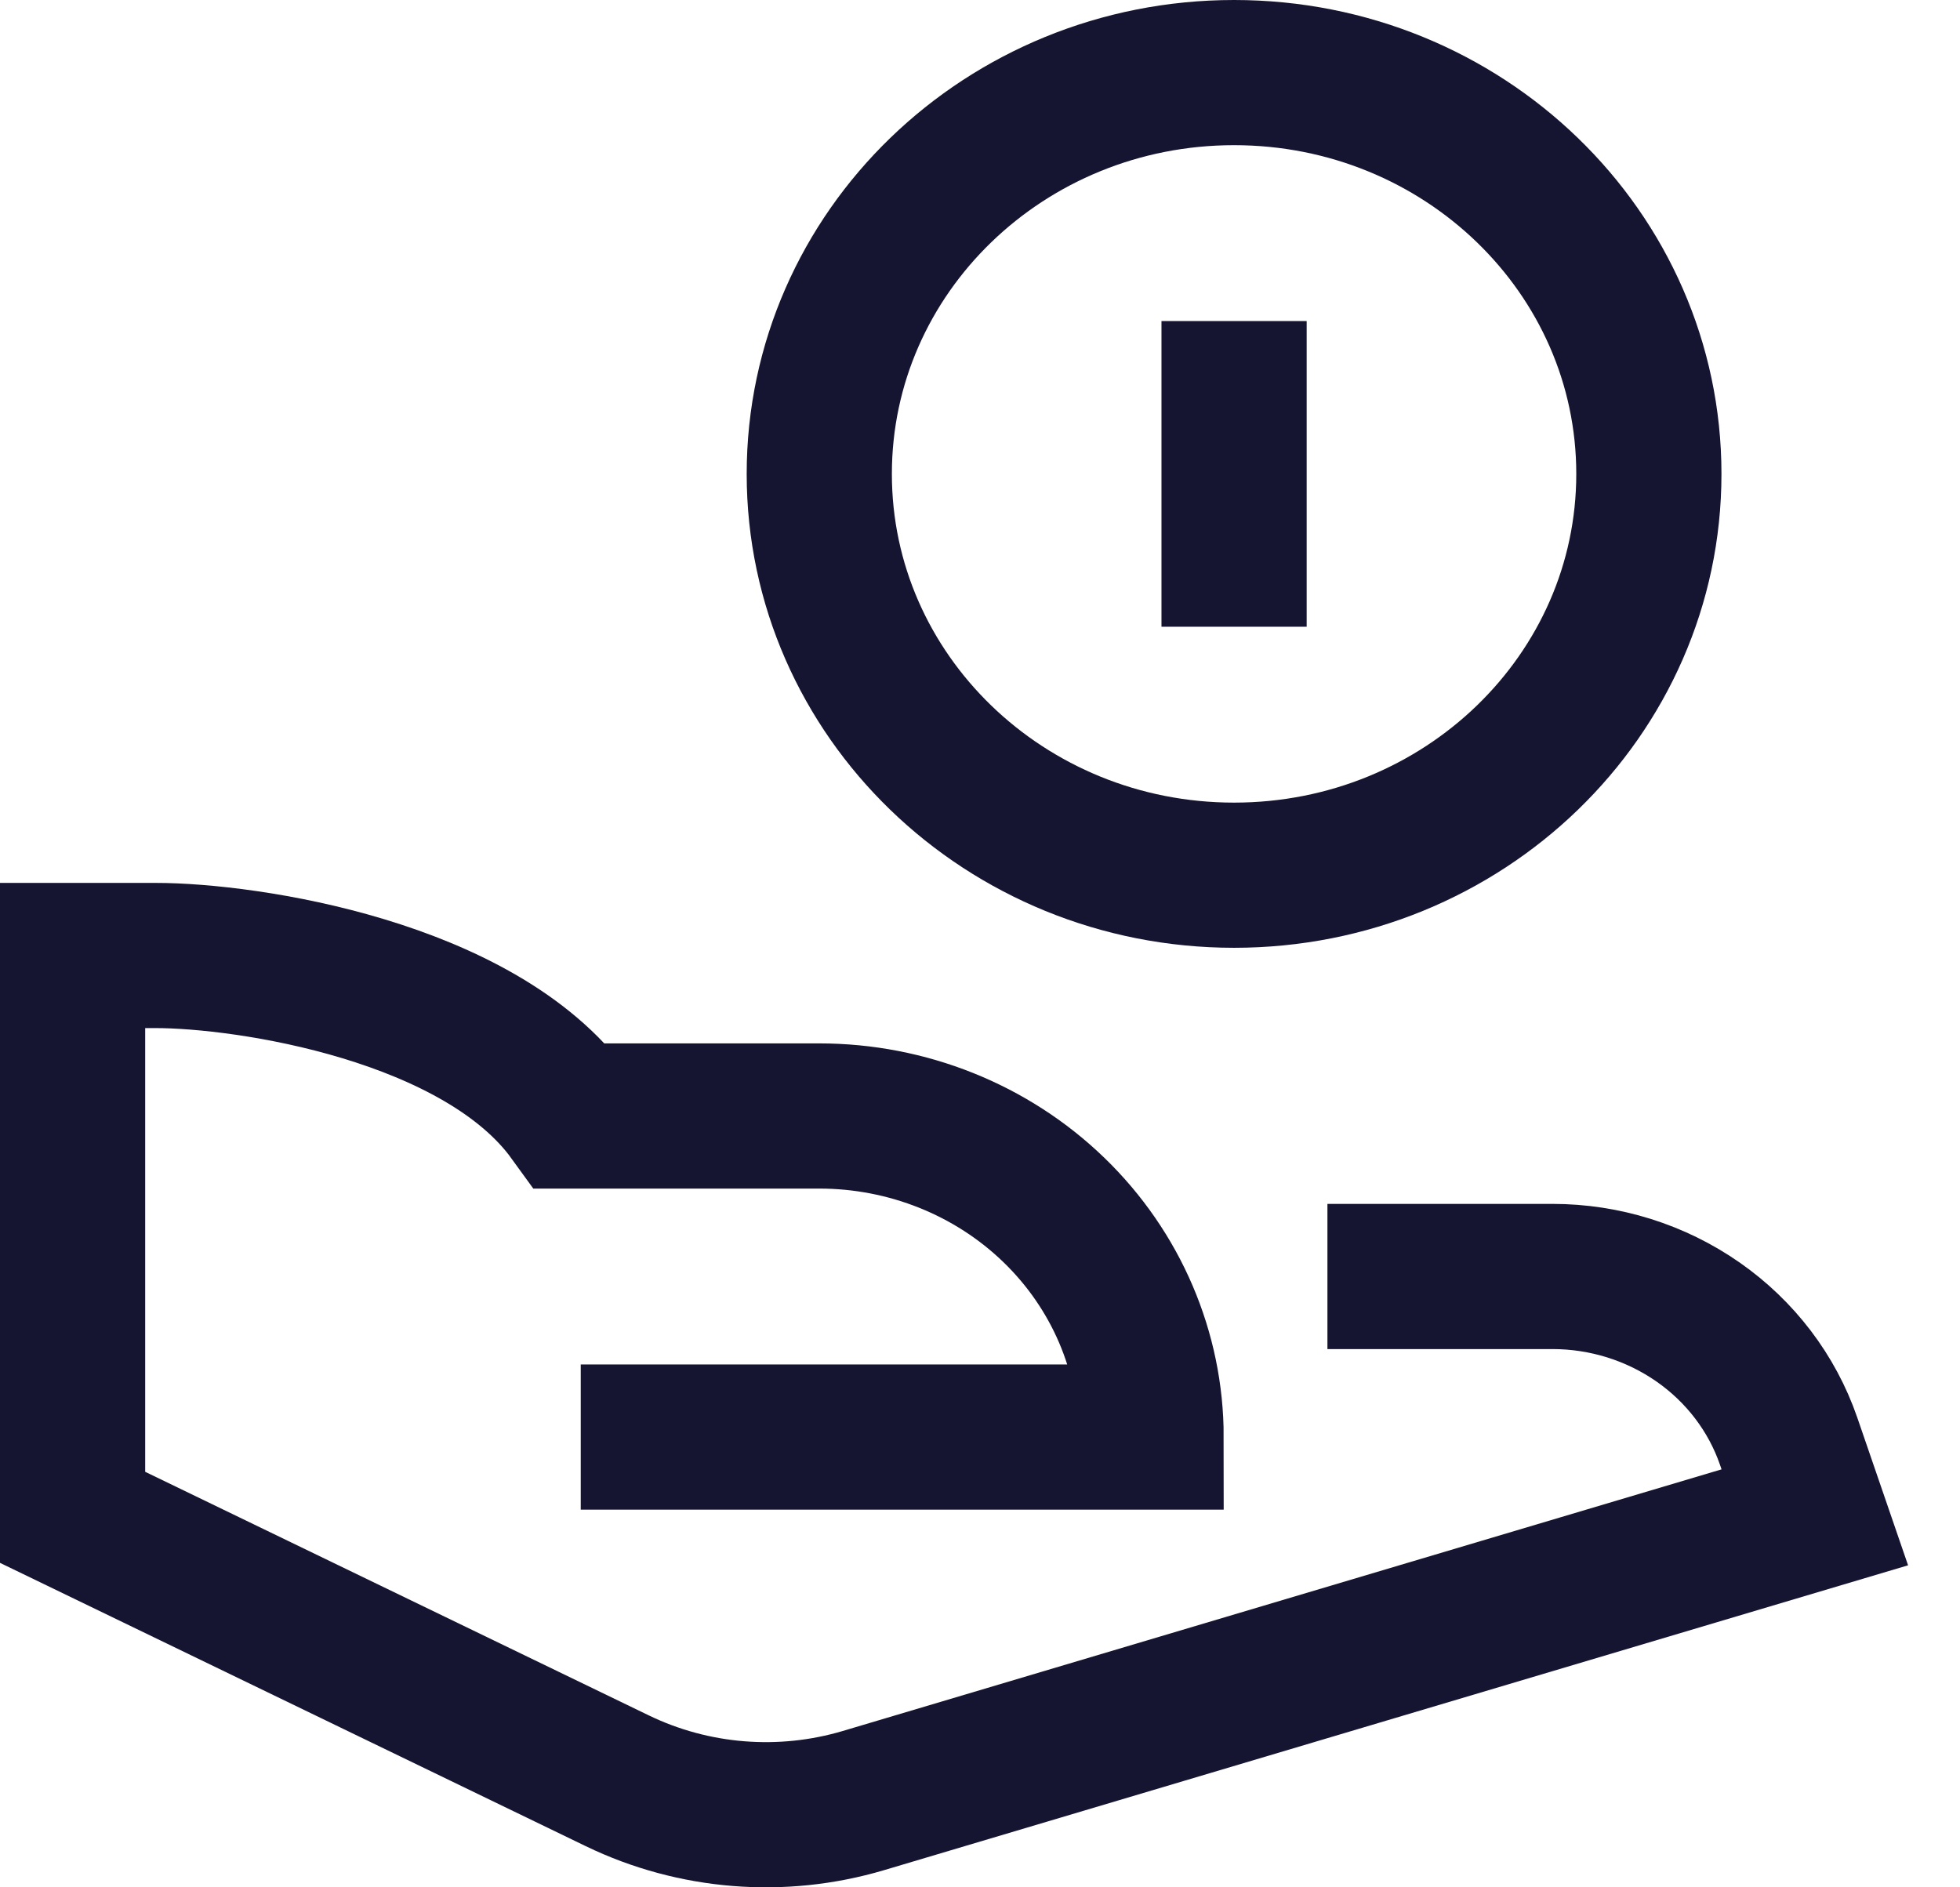 <svg width="27" height="26" viewBox="0 0 27 26" fill="none" xmlns="http://www.w3.org/2000/svg">
<path d="M17 12.057C20.156 12.057 22.714 9.582 22.714 6.529C22.714 3.475 20.156 1 17 1C13.844 1 11.286 3.475 11.286 6.529C11.286 9.582 13.844 12.057 17 12.057Z" stroke="#161531" stroke-width="2" stroke-miterlimit="10" stroke-linecap="square"/>
<path d="M19.286 17.585H21.386C22.106 17.585 22.807 17.805 23.391 18.212C23.975 18.619 24.411 19.193 24.639 19.853L25 20.903L11.894 24.805C10.77 25.139 9.556 25.041 8.505 24.533L1 20.903V13.163H2.143C3.406 13.163 6.607 13.647 7.857 15.374H11.286C12.498 15.374 13.661 15.84 14.518 16.669C15.376 17.499 15.857 18.624 15.857 19.797H9" stroke="#161531" stroke-width="2" stroke-miterlimit="10" stroke-linecap="square"/>
<path d="M17 5.423V7.634" stroke="#161531" stroke-width="2" stroke-miterlimit="10" stroke-linecap="square"/>
</svg>
